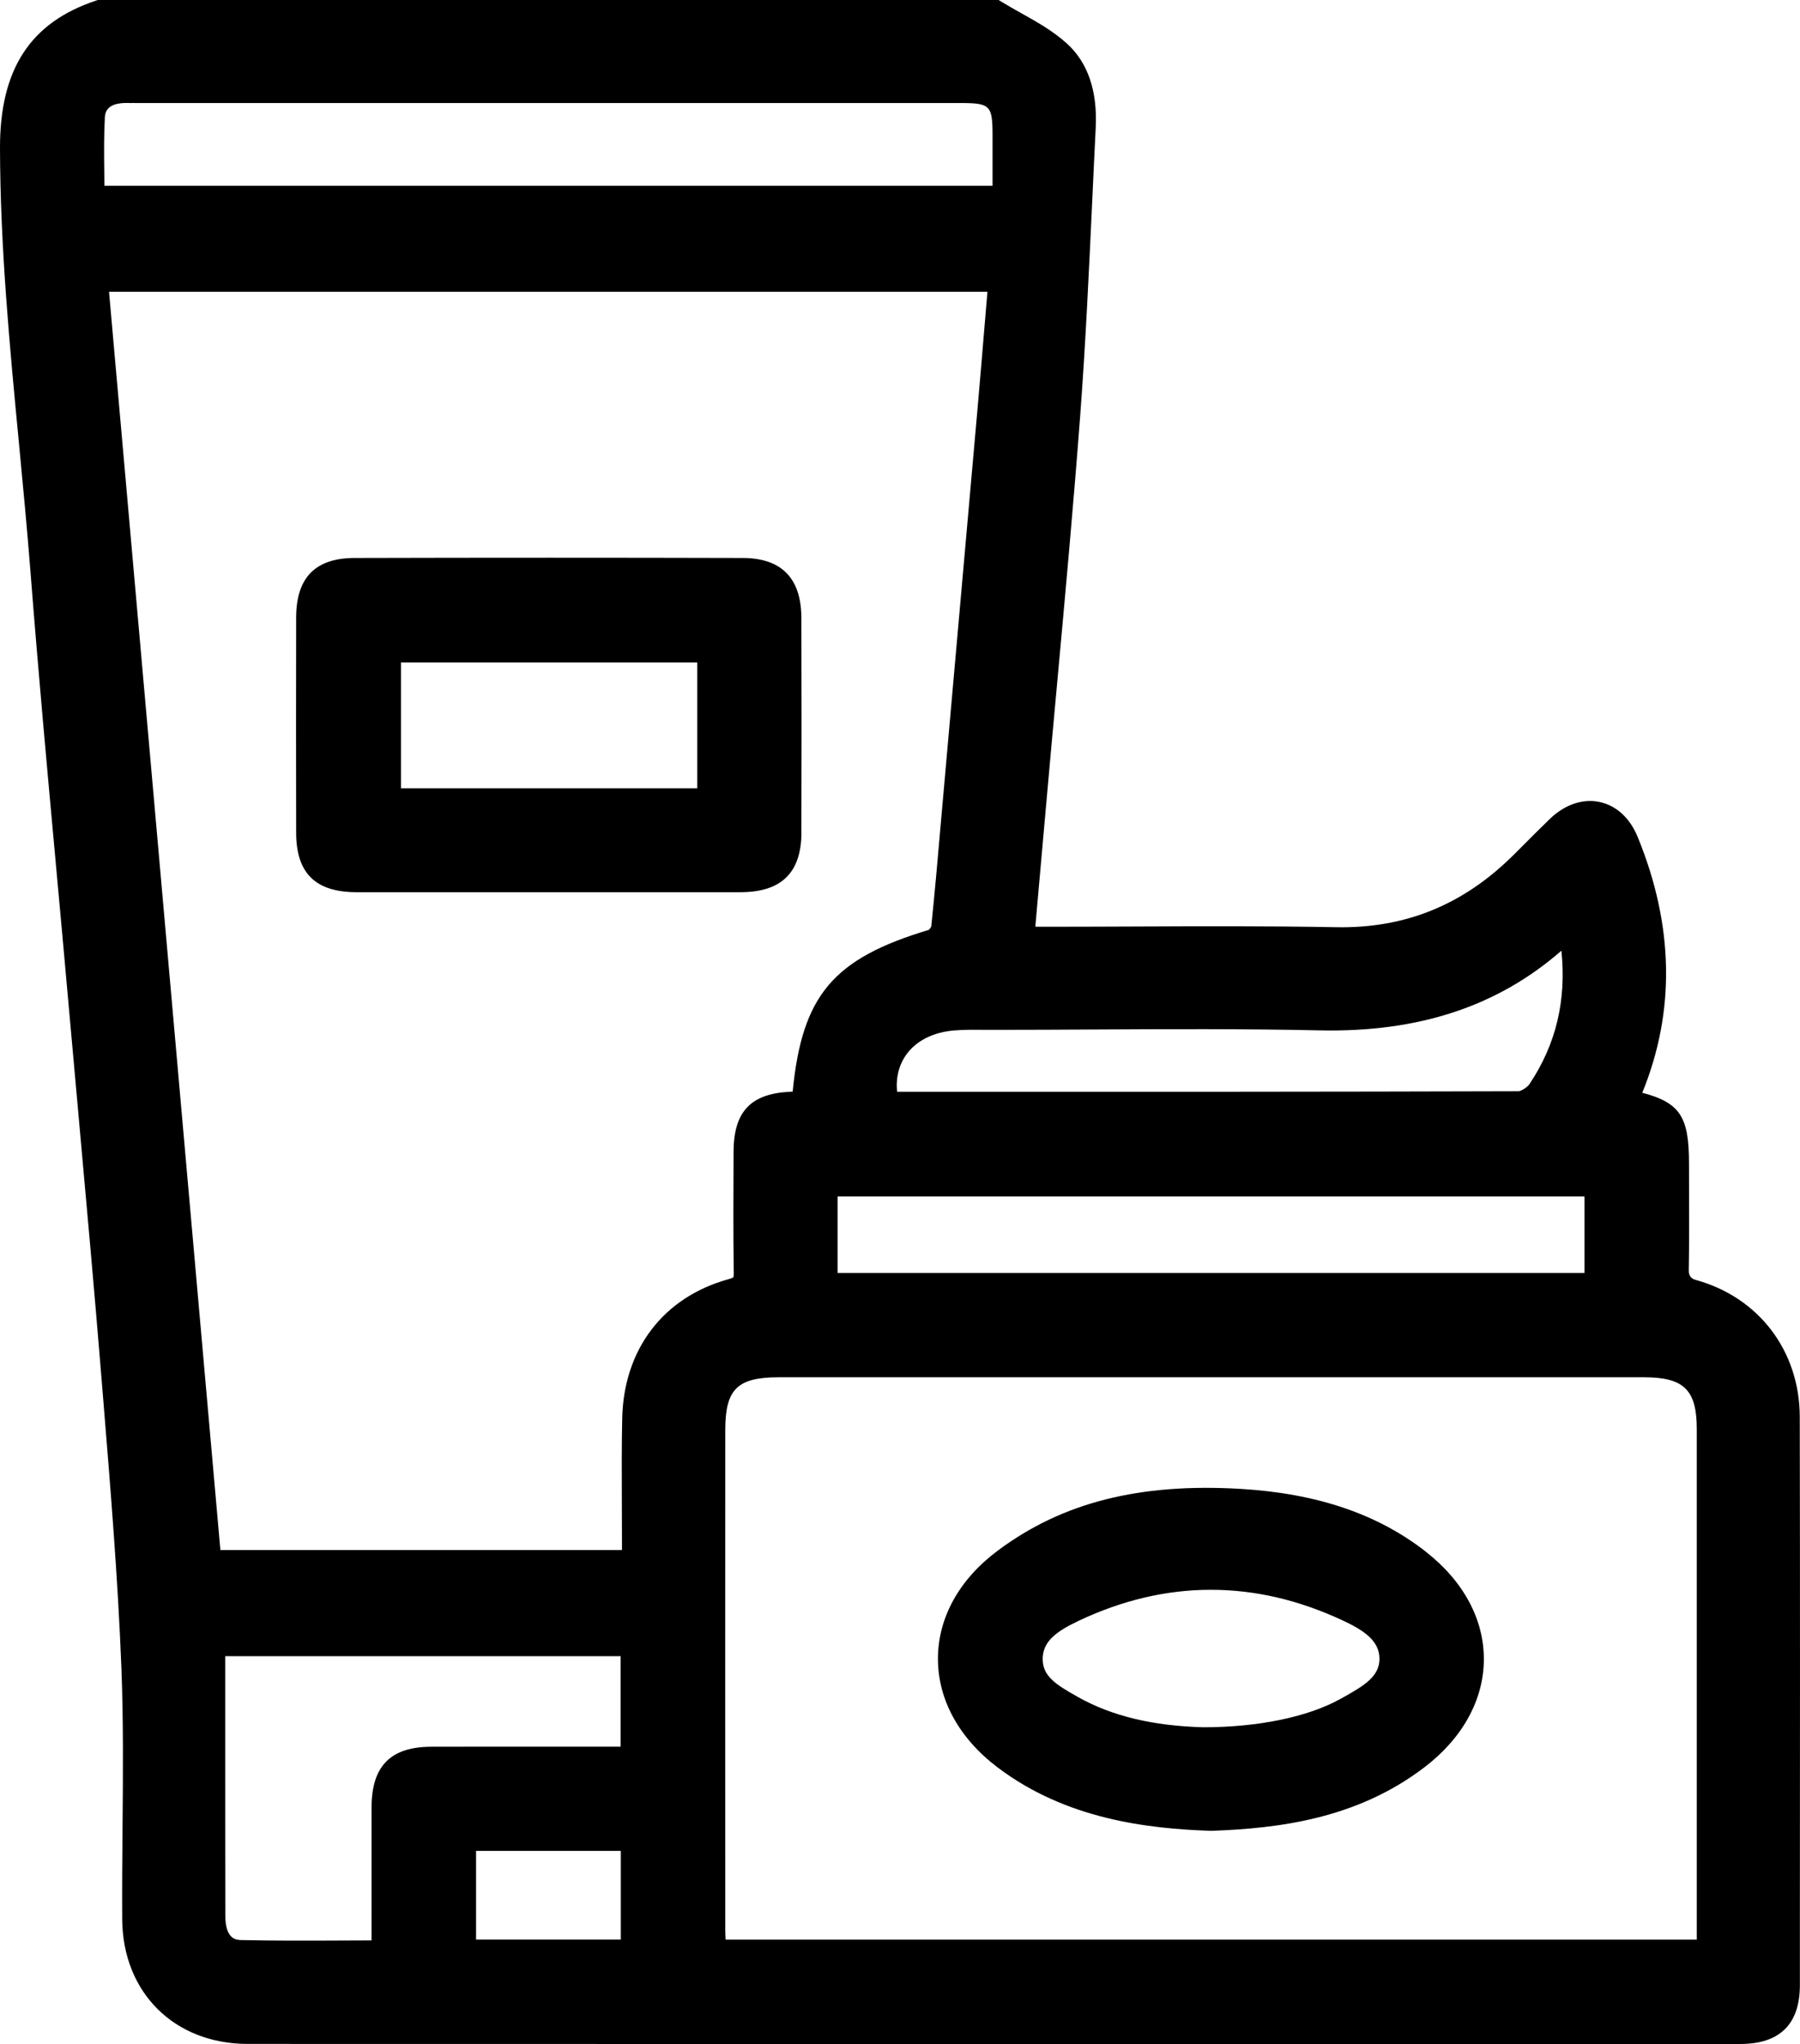 <svg xmlns="http://www.w3.org/2000/svg" id="uuid-c4a8ac43-b043-451b-bacd-6687c48baf64" viewBox="0 0 310.53 352.52"><defs><style>      .cls-1 {        stroke-width: 0px;      }    </style></defs><path class="cls-1" d="m310.49,244.36c-.02-11.38-7.08-20.65-17.98-23.63-.8-.22-1.19-.77-1.17-1.64.08-4.44.06-8.95.05-13.31,0-1.7-.01-3.39-.01-5.09,0-7.96-1.43-10.49-8.06-12.23,5.73-14.02,5.46-28.86-.79-44.11-1.34-3.28-3.69-5.43-6.59-6.04-2.88-.61-5.98.44-8.52,2.88-1.5,1.44-2.97,2.92-4.44,4.39l-1.86,1.86c-8.66,8.61-18.65,12.68-30.54,12.47-11.79-.22-23.76-.17-35.34-.12-5.06.02-10.12.04-15.18.04-.48,0-.93,0-1.45-.02l1.94-21.83c.58-6.59,1.19-13.18,1.79-19.77,1.4-15.27,2.85-31.07,4.02-46.63.93-12.38,1.51-24.98,2.08-37.17.19-4.14.38-8.28.59-12.41.31-6.34-1.36-11.22-4.98-14.5-2.37-2.15-5.16-3.72-7.87-5.23-1.13-.63-2.3-1.29-3.39-1.96l-.51-.31H16.87l-.32.11C5.22,3.87-.04,11.96,0,25.59c.04,17.07,1.68,34.24,3.27,50.85.69,7.27,1.41,14.79,1.99,22.18,1.32,17.05,2.91,34.36,4.44,51.09.68,7.47,1.37,14.94,2.03,22.41.58,6.57,1.18,13.14,1.77,19.7,1.36,15.07,2.77,30.65,4.02,45.98l.28,3.44c1.24,15.17,2.53,30.86,3.14,46.29.36,9.19.28,18.58.2,27.66-.05,5.18-.09,10.53-.06,15.8.09,12.66,8.99,21.5,21.64,21.51,42.3.01,84.59.02,126.89.02s87.09,0,130.63-.01c6.81,0,10.27-3.42,10.27-10.16v-10.07c.02-28.81.04-58.59-.02-87.89v-.03Zm-203.39,74.85v15.3h-24.97v-15.3h24.97Zm-43,9.83v5.61c-1.71,0-3.4.01-5.09.02-6,.03-11.67.05-17.43-.08-.74-.02-2.7-.06-2.71-4.18-.02-9.14-.02-18.28-.02-27.42v-17.36h68.22v15.61h-11.1c-7.2,0-14.4-.01-21.6.01-6.99.02-10.25,3.33-10.27,10.42,0,5.76,0,11.51,0,17.38h0Zm80.4-109.5v-13.19h128.85v13.19h-128.85Zm-17.91-.11c0,.65-.07.84-.07.84,0,.01-.18.16-.86.35-11.22,3.1-18.07,12.08-18.32,24.02-.1,4.8-.08,9.67-.06,14.38,0,2.13.02,4.27.02,6.4v1.91H38.02L18.81,50.32h151.54l-.42,4.98c-.42,5.11-.85,10.16-1.29,15.2-1.4,15.83-2.8,31.66-4.21,47.49l-2.14,24.18c-.5,5.8-1.03,11.8-1.63,17.6-.05.16-.27.47-.43.6-16.52,4.96-21.86,11.29-23.48,27.89-.11,0-.22.02-.33.02-6.89.3-9.84,3.4-9.87,10.36v.18c-.03,6.75-.06,13.73.03,20.6h.01Zm137.3-32.5c-.42.64-1.53,1.26-1.93,1.27-32.35.1-65.25.1-97.07.09h-10.13c-.24-2.48.34-4.71,1.68-6.53,1.73-2.33,4.64-3.76,8.2-4.05,1.76-.14,3.52-.12,5.39-.1.64,0,1.27,0,1.92,0,5.53,0,11.06-.03,16.59-.06,12.83-.07,26.09-.13,39.12.15,17.06.37,30.7-4.13,41.71-13.74.88,8.58-.92,16.12-5.48,22.96h0Zm28.83,121.45v26.14H125.18c-.03-.51-.06-1.01-.06-1.51,0-28.78-.02-57.56,0-86.35,0-7.08,2.07-9.13,9.23-9.13h149.27c6.89,0,9.1,2.17,9.1,8.92v61.92h0ZM22.7,17.76c.28,0,.56.01.84.01h142.2c5.07,0,5.48.41,5.49,5.47v8.8H18.01c0-.73-.01-1.45-.02-2.17-.04-3.34-.07-6.5.1-9.67.07-1.36.97-2.17,2.66-2.38.59-.08,1.25-.06,1.95-.05h0Z"></path><path class="cls-1" d="m138.25,143.6c.04-11.8.04-23.92,0-37.05-.02-6.83-3.43-10.31-10.13-10.32-22.01-.06-44.54-.06-66.96,0-6.76.02-10.06,3.38-10.07,10.29-.02,12.46-.03,24.93,0,37.05,0,7.01,3.31,10.28,10.37,10.3,4.51,0,9.03,0,13.54,0h52.75c7.05,0,10.49-3.37,10.51-10.26v-.02Zm-17.96-29.35v21.7h-51.12v-21.7h51.12Z"></path><path class="cls-1" d="m245.97,267.6c-8.33-6.5-18.76-10.03-31.89-10.82-17.5-1.04-30.83,2.34-41.97,10.66-6.62,4.94-10.28,11.54-10.3,18.58-.02,7.1,3.65,13.79,10.34,18.83,11.85,8.93,25.83,10.52,36.7,10.9h.14c11.62-.42,25.07-2.05,36.75-10.96,6.57-5.01,10.21-11.61,10.25-18.56s-3.53-13.56-10.03-18.63h0Zm-60.21,24.95c-3.63-2.03-5.84-3.48-5.88-6.36-.04-3.07,2.32-4.81,6.14-6.63,7.56-3.58,15.19-5.38,22.85-5.38s15.09,1.74,22.61,5.21c3.93,1.81,6.54,3.65,6.5,6.75-.03,2.93-2.49,4.5-6.23,6.58l-.51.28c-5.58,3.11-14.2,4.89-23.65,4.89-8.7-.24-15.76-1.93-21.57-5.19l-.27-.15h0Z"></path></svg>
